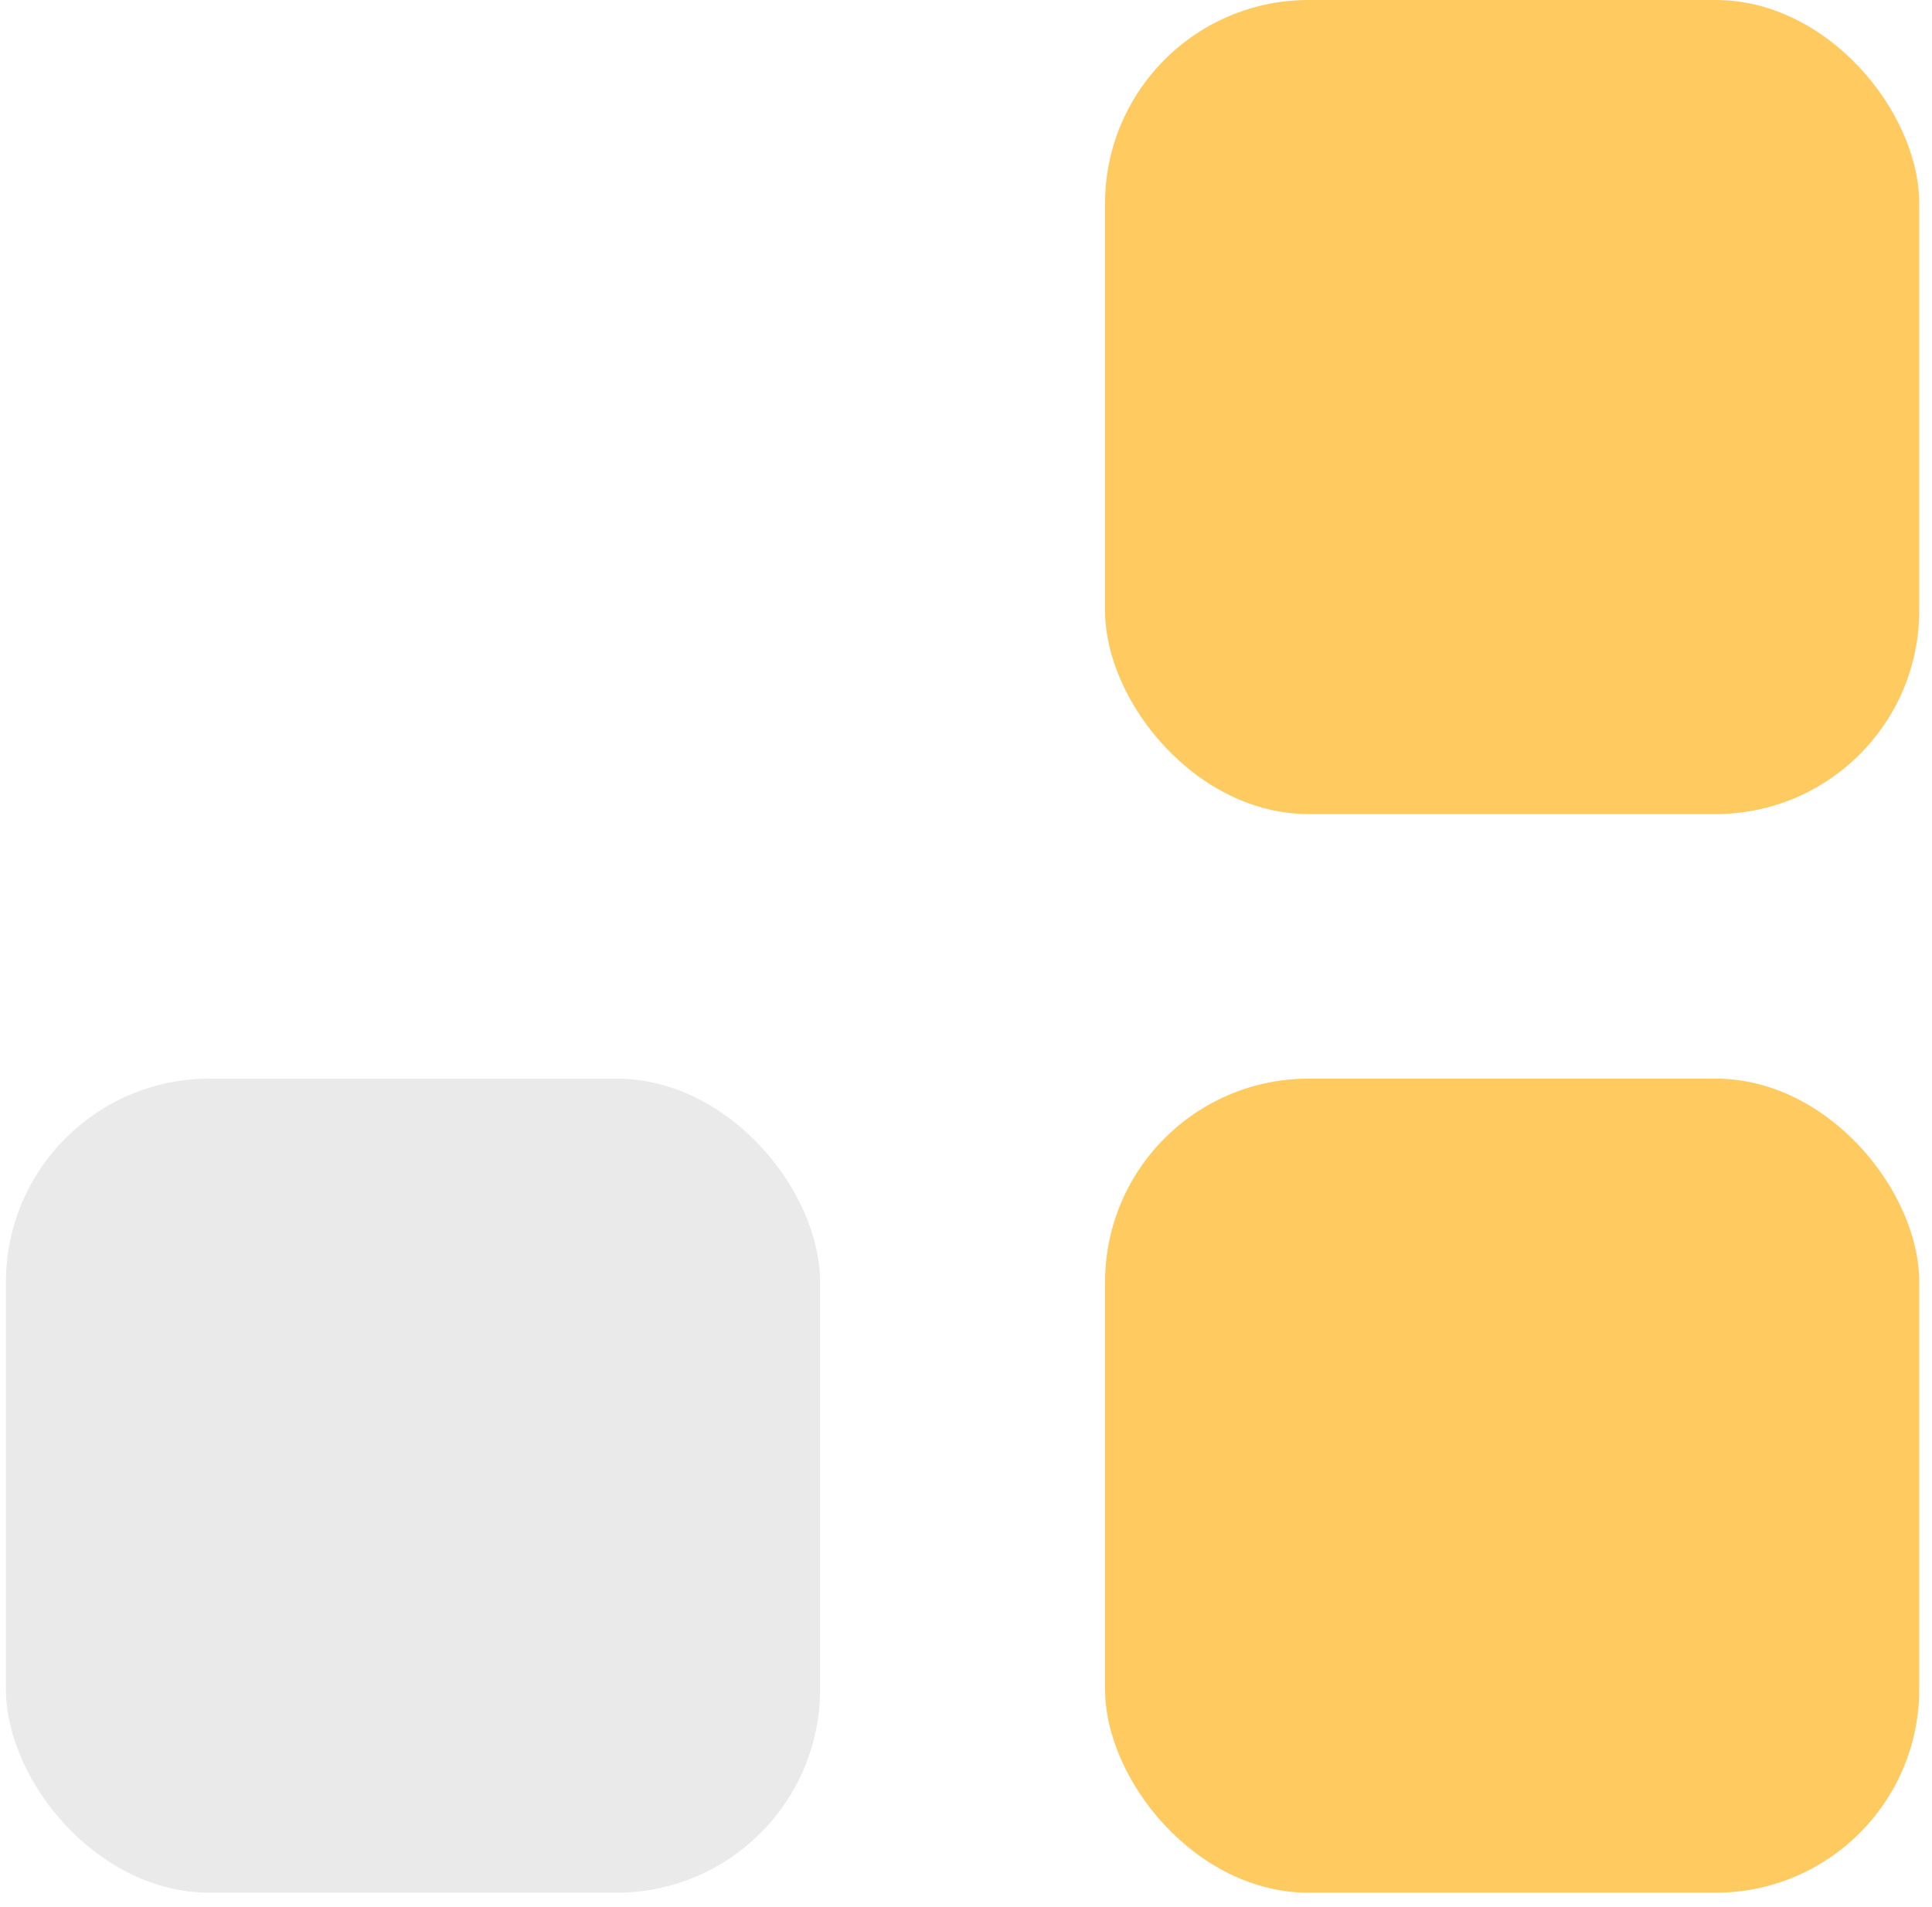 <svg width="79" height="78" viewBox="0 0 79 78" fill="none" xmlns="http://www.w3.org/2000/svg">
<rect x="0.242" y="44.112" width="33.292" height="33.292" rx="8.323" fill="#EAEAEA"/>
<rect x="45.186" y="44.112" width="33.292" height="33.292" rx="8.323" fill="#FFCA60"/>
<rect x="45.186" width="33.292" height="33.292" rx="8.323" fill="#FFCA60"/>
</svg>
